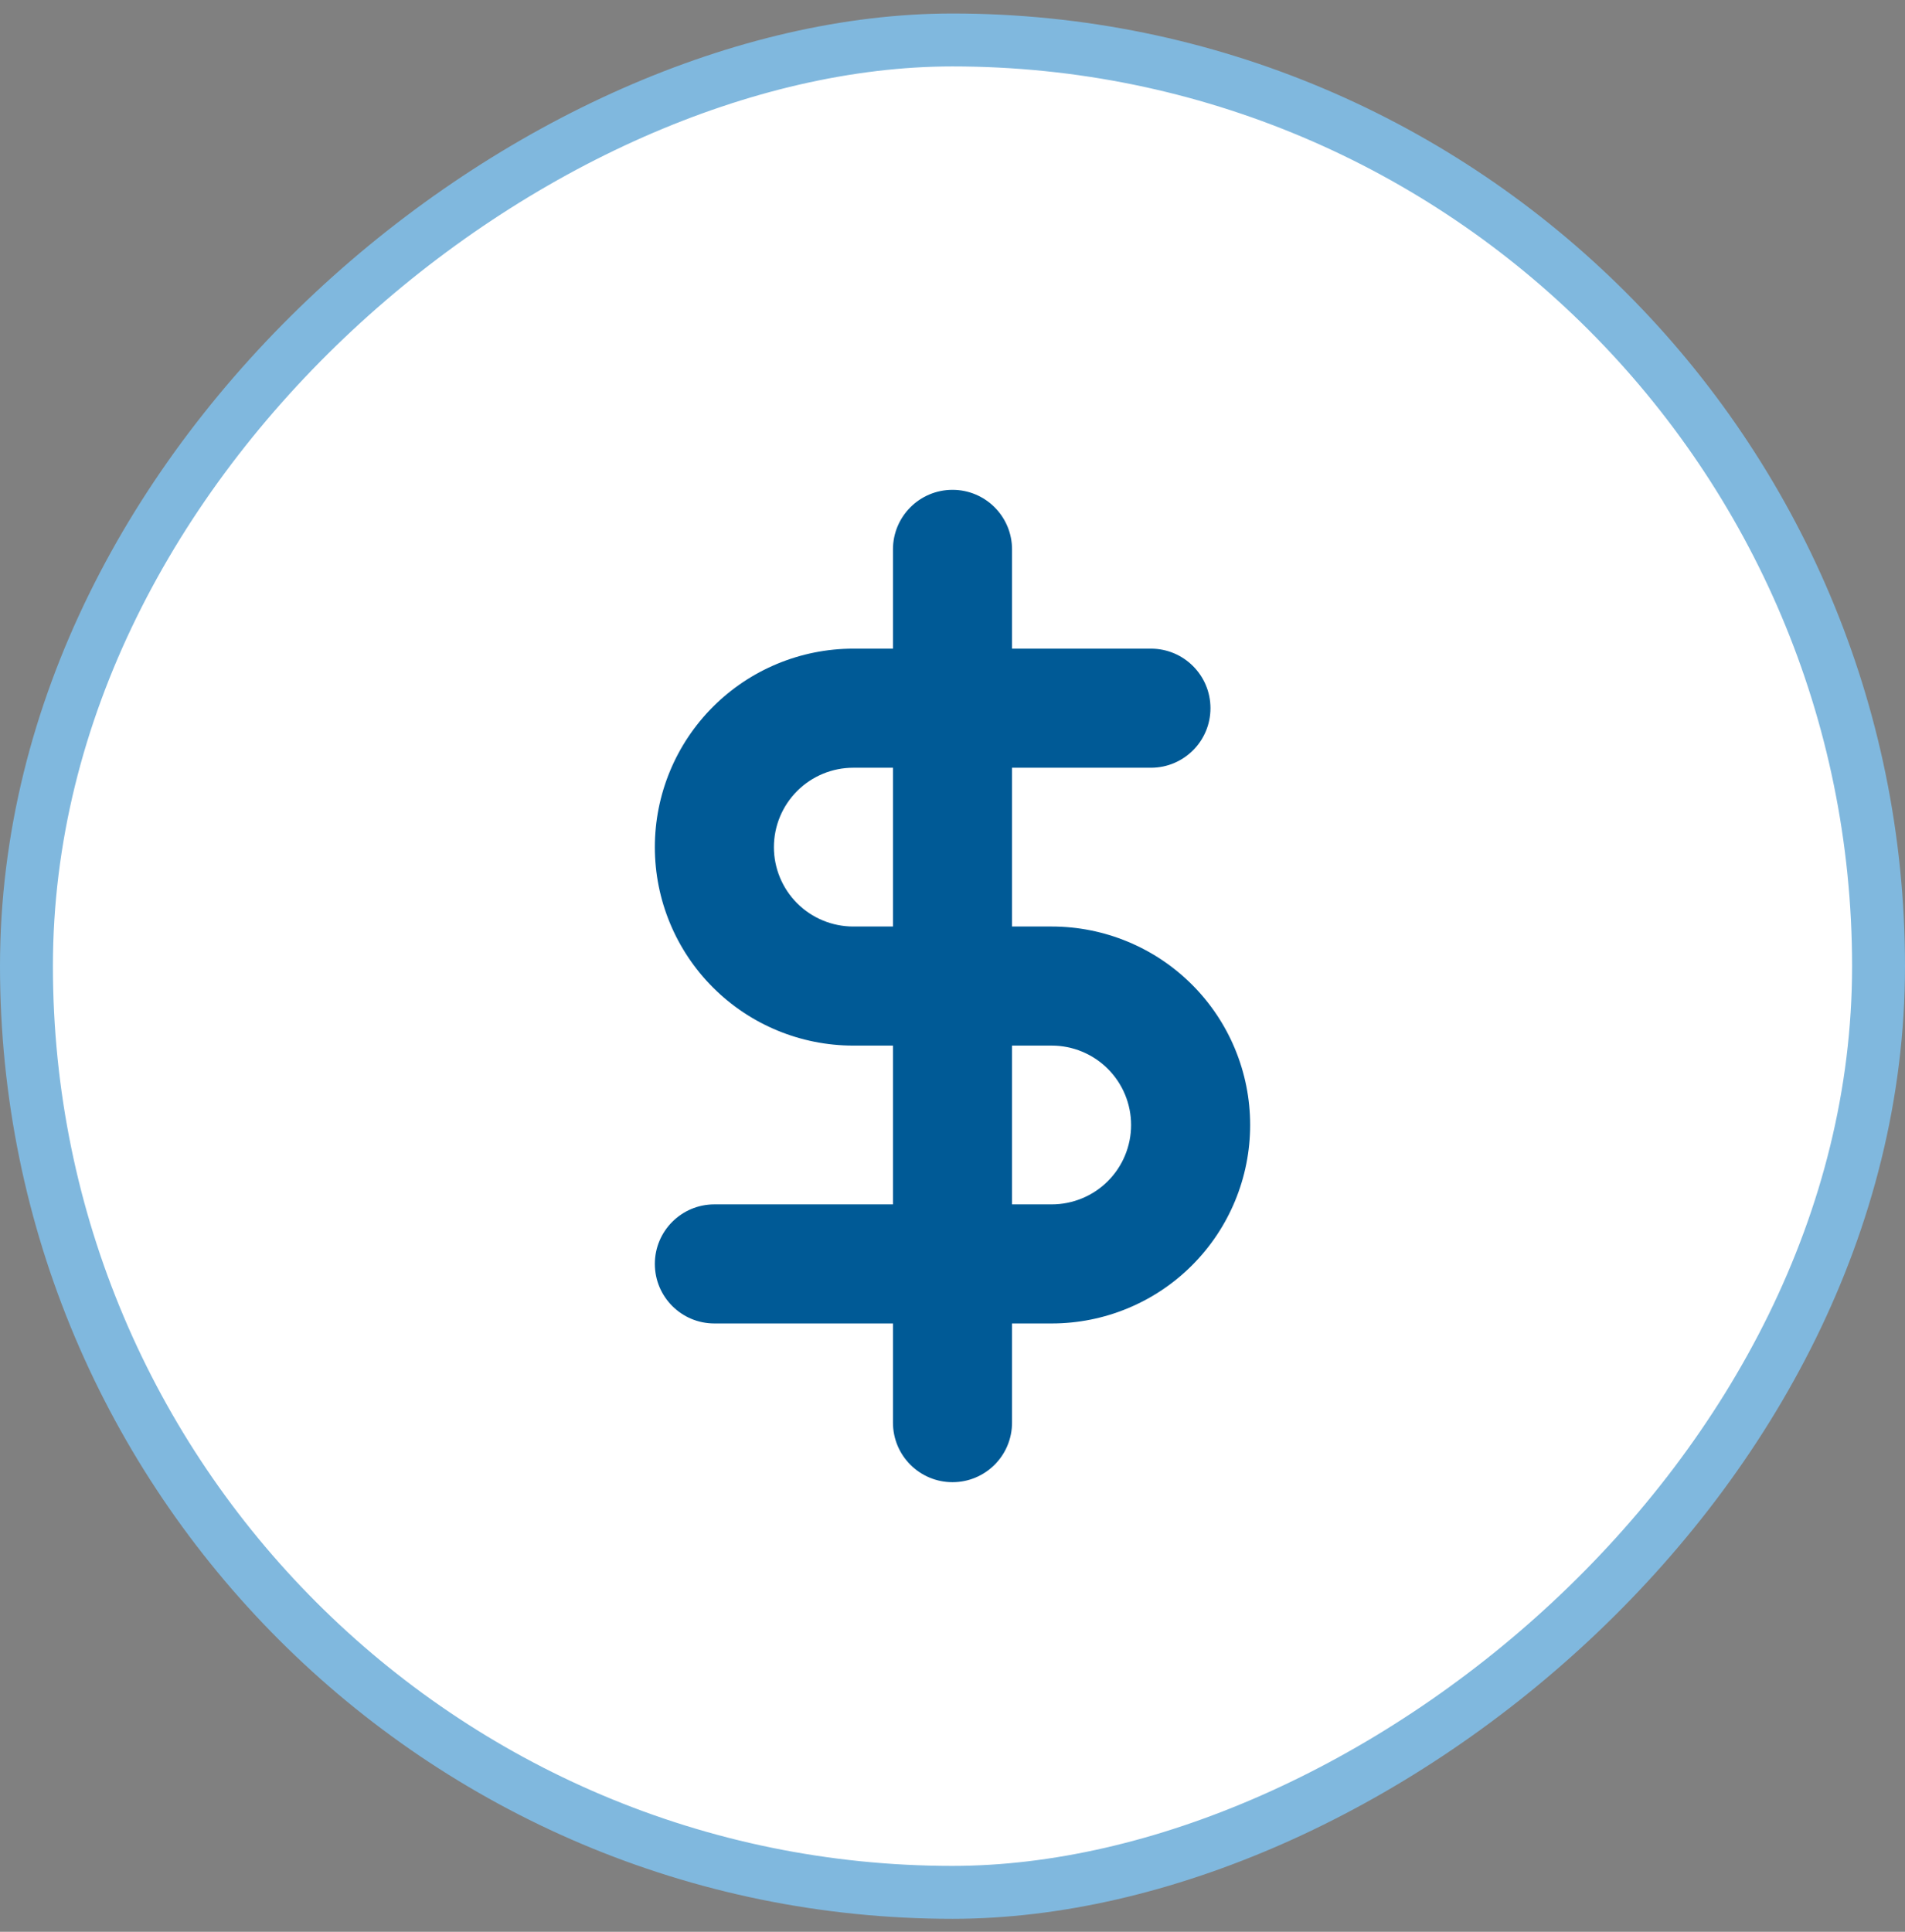 <svg width="72" height="73" viewBox="0 0 72 73" fill="none" xmlns="http://www.w3.org/2000/svg">
<rect x="0" y="0" width="72" height="73" fill="#808080" stroke="none"/>
<rect x="71" y="1.51" width="70" height="70" rx="35" transform="rotate(90 71 1.51)" fill="white"/>
<path fill-rule="evenodd" clip-rule="evenodd" d="M36 18.51C37.243 18.51 38.25 19.517 38.25 20.76V53.76C38.25 55.003 37.243 56.01 36 56.01C34.757 56.01 33.75 55.003 33.75 53.76V20.76C33.75 19.517 34.757 18.51 36 18.51Z" fill="#005A96"/>
<path fill-rule="evenodd" clip-rule="evenodd" d="M26.947 26.709C28.353 25.303 30.261 24.512 32.25 24.512H43.5C44.743 24.512 45.75 25.52 45.75 26.762C45.75 28.005 44.743 29.012 43.5 29.012H32.25C31.454 29.012 30.691 29.328 30.129 29.891C29.566 30.454 29.25 31.217 29.25 32.013C29.25 32.808 29.566 33.571 30.129 34.134C30.691 34.696 31.454 35.012 32.25 35.012H39.75C41.739 35.012 43.647 35.803 45.053 37.209C46.46 38.616 47.25 40.523 47.25 42.512C47.25 44.502 46.46 46.409 45.053 47.816C43.647 49.222 41.739 50.012 39.75 50.012H27C25.757 50.012 24.75 49.005 24.75 47.762C24.75 46.52 25.757 45.512 27 45.512H39.75C40.546 45.512 41.309 45.196 41.871 44.634C42.434 44.071 42.75 43.308 42.75 42.512C42.75 41.717 42.434 40.954 41.871 40.391C41.309 39.828 40.546 39.512 39.75 39.512H32.25C30.261 39.512 28.353 38.722 26.947 37.316C25.54 35.909 24.75 34.002 24.75 32.013C24.75 30.023 25.54 28.116 26.947 26.709Z" fill="#005A96"/>
<rect x="71" y="1.51" width="70" height="70" rx="35" transform="rotate(90 71 1.51)" stroke="#80B8DE" stroke-width="2"/>
</svg>
